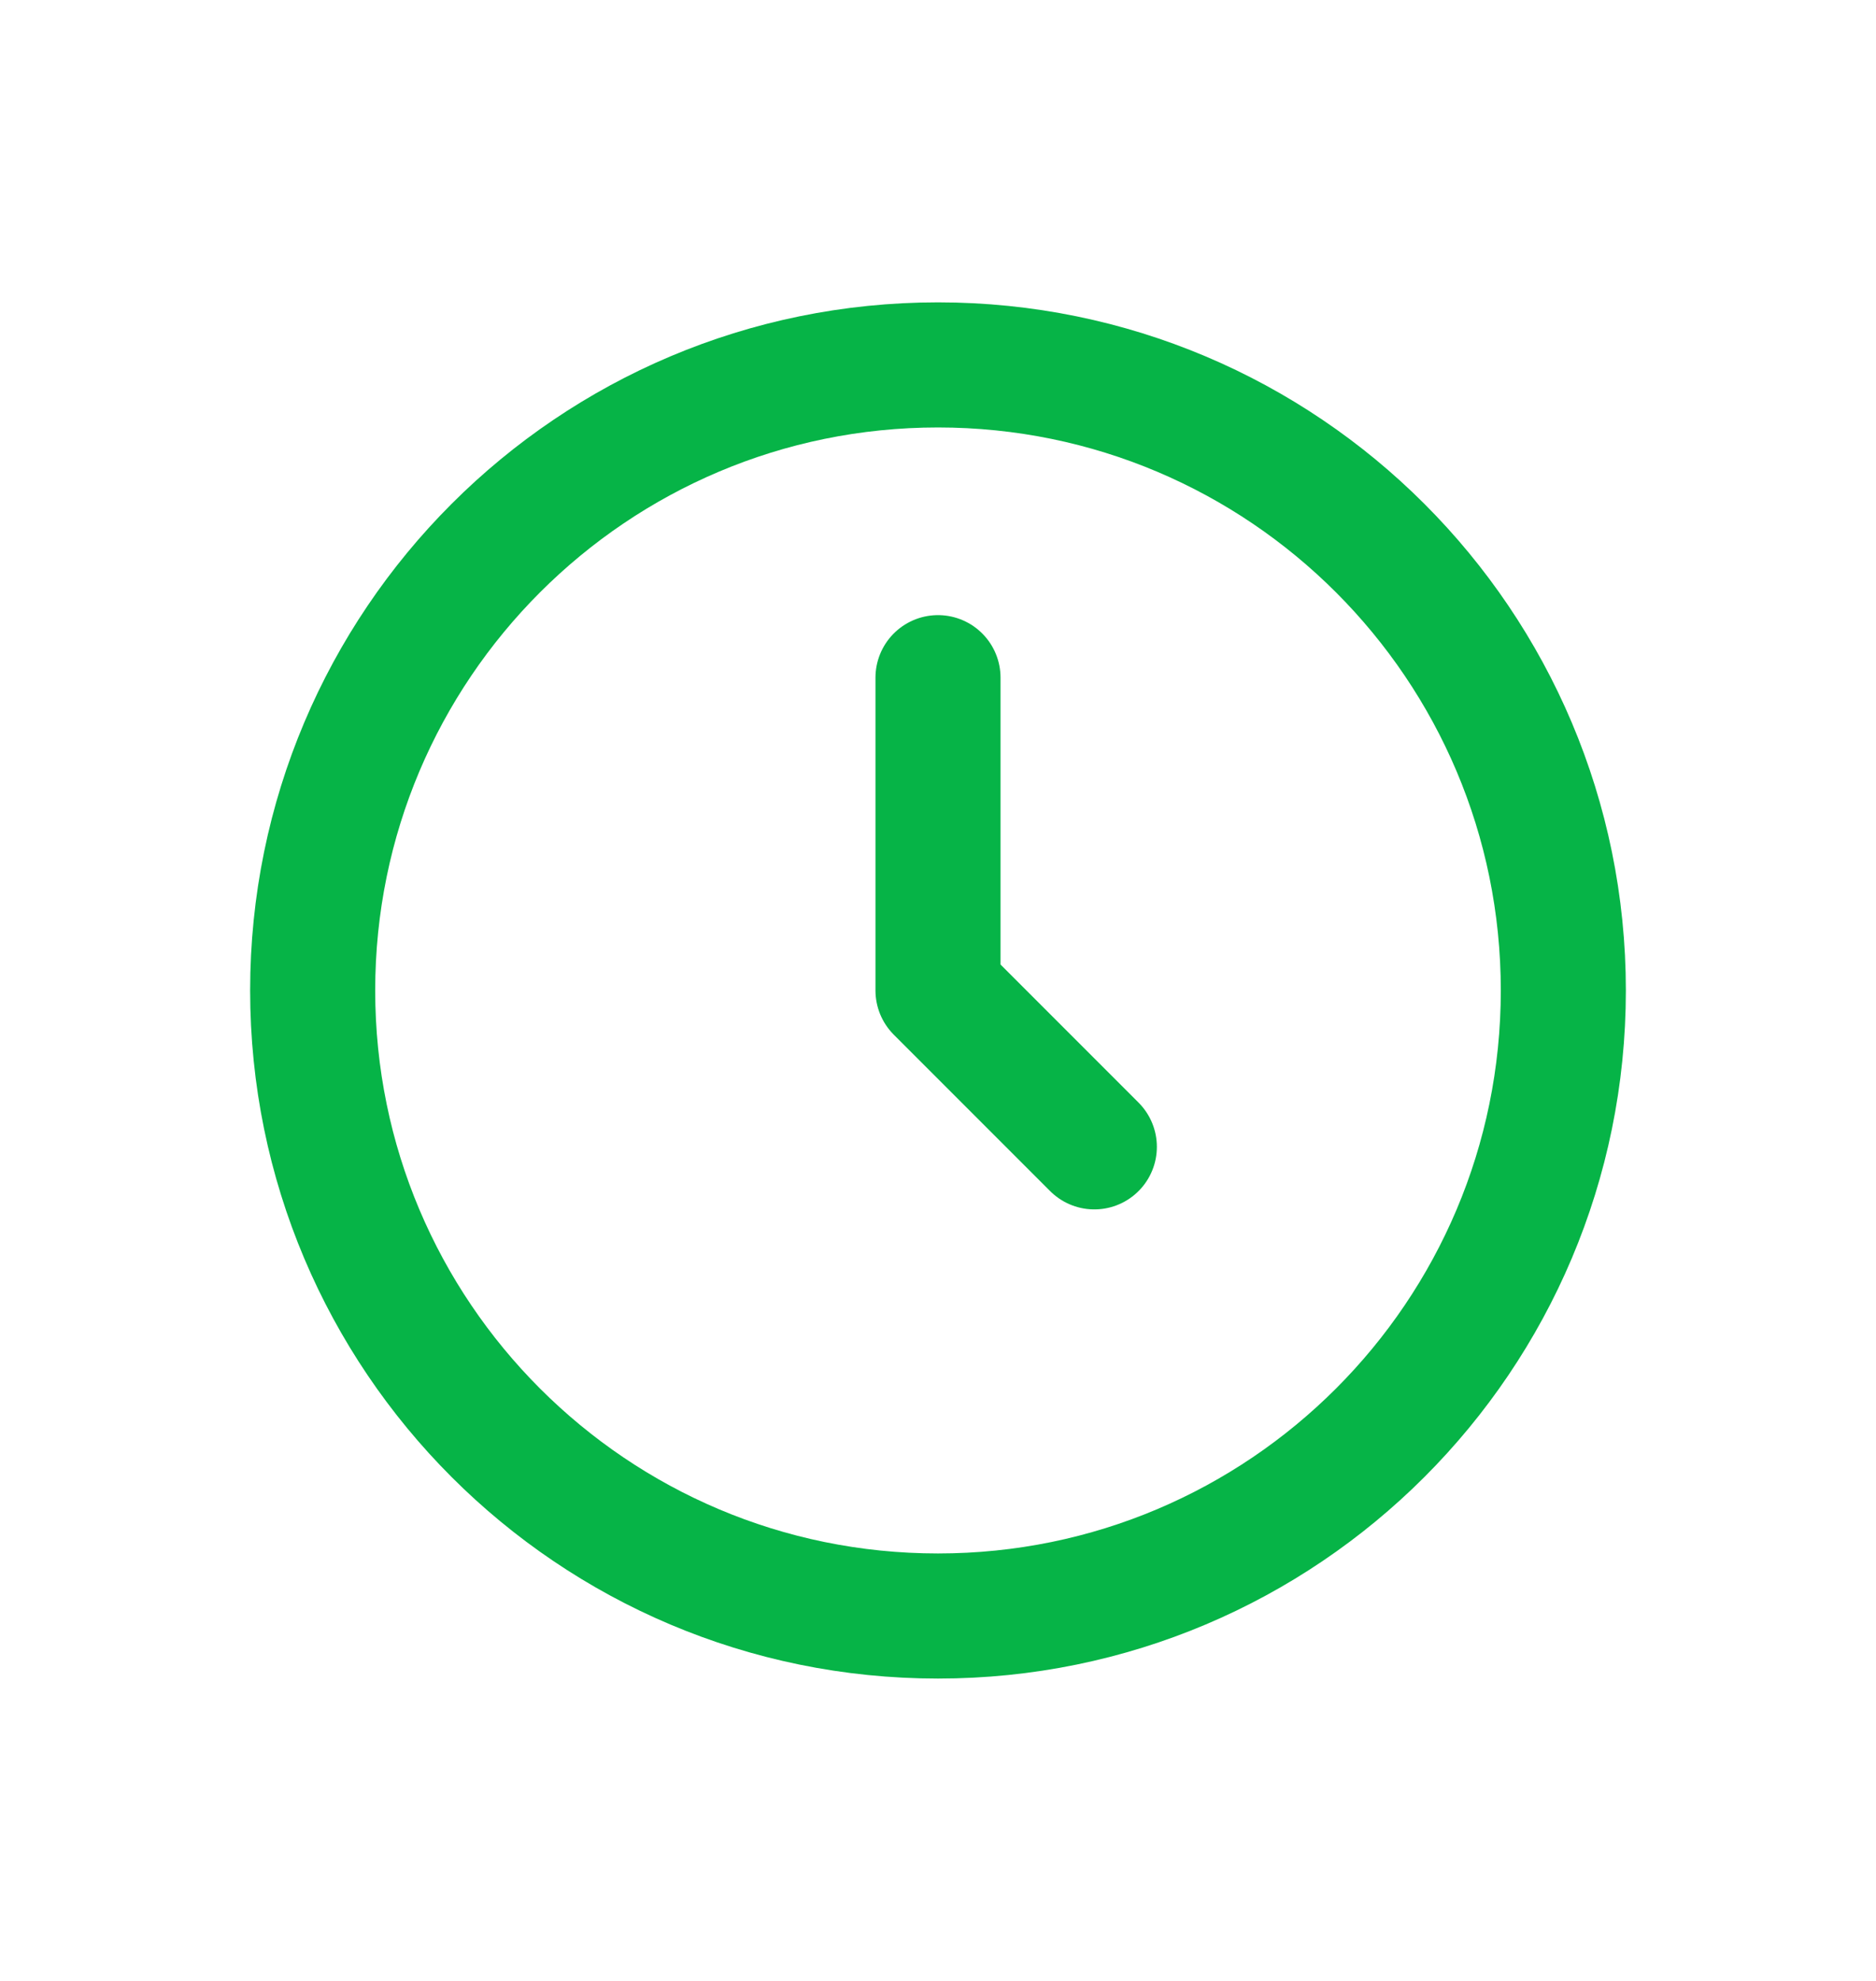 <svg width="18" height="19" viewBox="0 0 18 19" fill="none" xmlns="http://www.w3.org/2000/svg">
<path d="M9 15.5C12.314 15.5 15 12.814 15 9.5C15 6.186 12.314 3.5 9 3.5C5.686 3.5 3 6.186 3 9.5C3 12.814 5.686 15.5 9 15.5Z" stroke="#06B447" stroke-width="1.2"/>
<path d="M9 6.5V9.5L10.5 11" stroke="#06B447" stroke-width="1.2" stroke-linecap="round" stroke-linejoin="round"/>
</svg>
